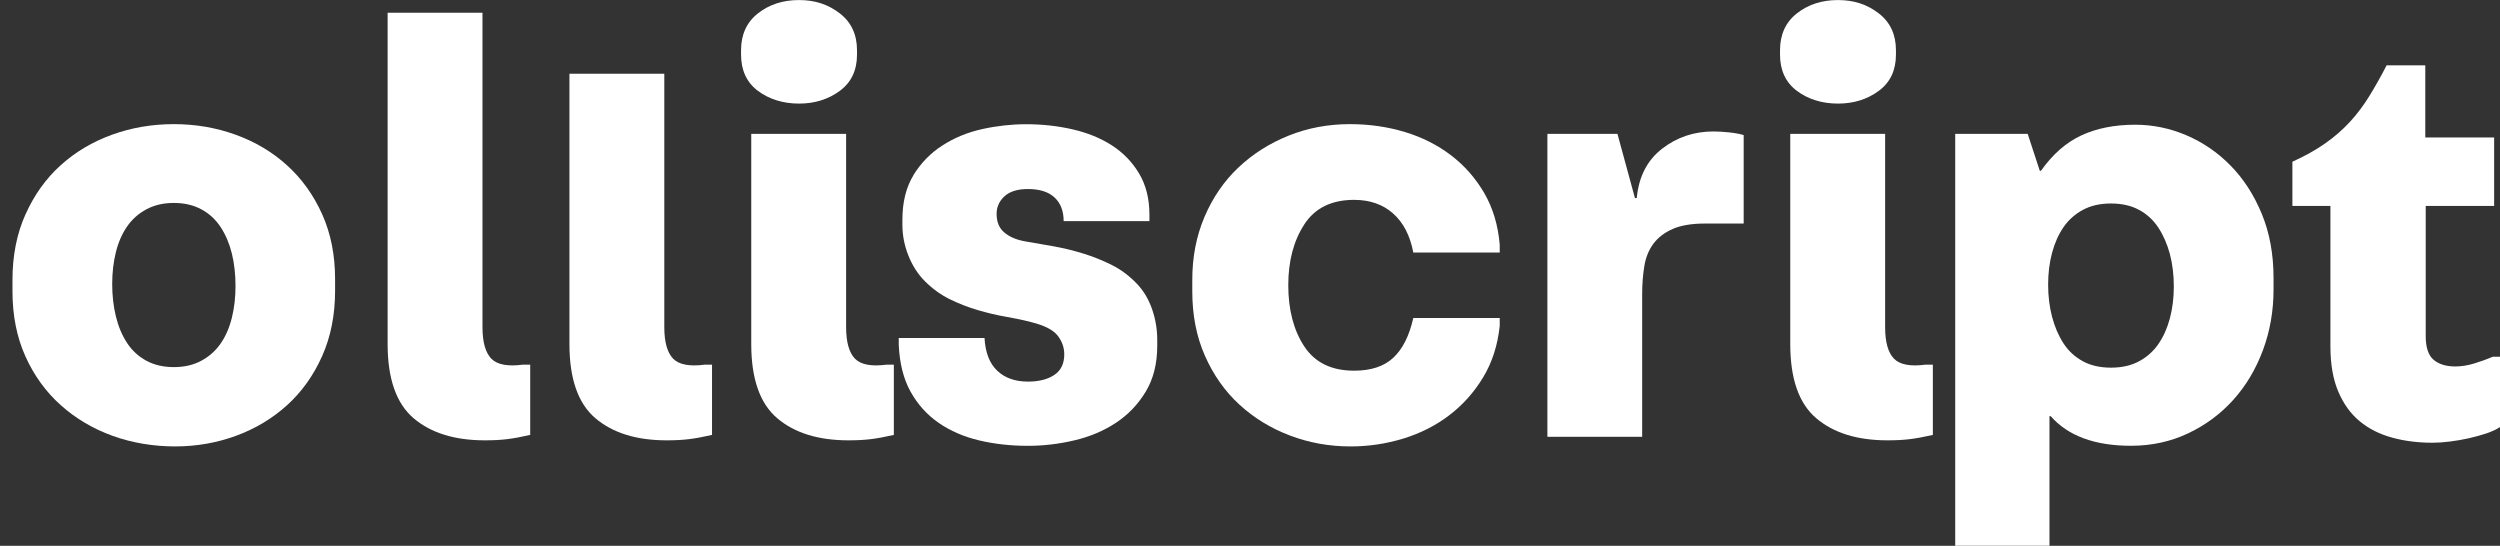 <svg width="142" height="31" viewBox="0 0 142 31" fill="none" xmlns="http://www.w3.org/2000/svg">
    <rect x="0" y="0" width="142" height="31" fill="#333333" stroke="none"/>
    <g clip-path="url(#clip0_71_2672)">
        <path d="M1.449 12.178C1.94 11.077 2.604 10.148 3.439 9.392C4.275 8.636 5.247 8.056 6.356 7.654C7.466 7.252 8.638 7.051 9.872 7.051C11.106 7.051 12.281 7.252 13.388 7.654C14.498 8.056 15.469 8.633 16.305 9.392C17.141 10.148 17.804 11.071 18.296 12.162C18.787 13.252 19.033 14.483 19.033 15.86V16.514C19.033 17.89 18.787 19.127 18.296 20.229C17.804 21.33 17.141 22.259 16.305 23.015C15.469 23.771 14.503 24.351 13.405 24.753C12.306 25.156 11.151 25.357 9.94 25.357C8.728 25.357 7.497 25.156 6.388 24.753C5.278 24.351 4.301 23.774 3.454 23.015C2.606 22.259 1.937 21.336 1.446 20.246C0.954 19.155 0.709 17.924 0.709 16.548V15.893C0.709 14.517 0.954 13.28 1.446 12.178H1.449ZM6.58 17.961C6.718 18.535 6.93 19.039 7.215 19.476C7.5 19.912 7.867 20.248 8.313 20.489C8.76 20.73 9.279 20.852 9.875 20.852C10.471 20.852 10.99 20.73 11.437 20.489C11.883 20.248 12.25 19.923 12.535 19.509C12.82 19.096 13.032 18.609 13.17 18.048C13.309 17.488 13.377 16.885 13.377 16.242C13.377 15.599 13.309 14.962 13.17 14.401C13.032 13.841 12.82 13.339 12.535 12.903C12.25 12.467 11.883 12.13 11.437 11.89C10.99 11.649 10.471 11.527 9.875 11.527C9.279 11.527 8.76 11.649 8.313 11.89C7.867 12.13 7.5 12.456 7.215 12.869C6.93 13.283 6.718 13.77 6.58 14.331C6.441 14.891 6.373 15.494 6.373 16.137C6.373 16.78 6.441 17.389 6.58 17.961Z" fill="white"/>
        <path d="M27.902 20.368C28.233 20.713 28.834 20.826 29.704 20.713H30.116V24.703C29.614 24.819 29.179 24.898 28.812 24.943C28.445 24.989 28.024 25.011 27.541 25.011C25.824 25.011 24.477 24.592 23.491 23.754C22.509 22.916 22.017 21.512 22.017 19.541V0.722H27.405V18.578C27.405 19.427 27.572 20.022 27.902 20.368Z" fill="white"/>
        <path d="M38.229 20.368C38.56 20.713 39.161 20.826 40.031 20.713H40.443V24.703C39.941 24.819 39.506 24.898 39.139 24.943C38.771 24.989 38.351 25.011 37.868 25.011C36.151 25.011 34.804 24.592 33.818 23.754C32.833 22.916 32.344 21.512 32.344 19.541V4.188H37.732V18.578C37.732 19.427 37.899 20.022 38.229 20.368Z" fill="white"/>
        <path d="M48.556 20.367C48.886 20.713 49.488 20.826 50.358 20.713H50.77V24.703C50.267 24.819 49.832 24.898 49.465 24.943C49.098 24.989 48.678 25.011 48.195 25.011C46.478 25.011 45.131 24.592 44.145 23.754C43.16 22.916 42.671 21.511 42.671 19.541V7.603H48.059V18.578C48.059 19.427 48.226 20.022 48.556 20.367Z" fill="white"/>
        <path d="M107.572 20.367C107.902 20.713 108.504 20.826 109.373 20.713H109.786V24.703C109.283 24.819 108.848 24.898 108.481 24.943C108.114 24.989 107.693 25.011 107.21 25.011C105.493 25.011 104.146 24.592 103.161 23.754C102.175 22.916 101.687 21.511 101.687 19.541V7.603H107.075V18.578C107.075 19.427 107.241 20.022 107.572 20.367Z" fill="white"/>
        <path d="M47.7 5.162C47.048 5.643 46.277 5.884 45.385 5.884C44.493 5.884 43.693 5.643 43.052 5.162C42.411 4.681 42.092 3.993 42.092 3.098V2.857C42.092 1.962 42.411 1.263 43.052 0.759C43.693 0.255 44.47 0.003 45.385 0.003C46.3 0.003 47.048 0.255 47.7 0.759C48.353 1.263 48.678 1.962 48.678 2.857V3.098C48.678 3.993 48.353 4.681 47.7 5.162Z" fill="white"/>
        <path d="M51.885 9.944C52.309 9.256 52.857 8.693 53.532 8.26C54.206 7.826 54.961 7.515 55.796 7.331C56.632 7.147 57.46 7.056 58.284 7.056C59.199 7.056 60.08 7.152 60.927 7.348C61.774 7.543 62.517 7.846 63.158 8.26C63.799 8.673 64.313 9.205 64.703 9.859C65.092 10.514 65.287 11.287 65.287 12.181V12.561H60.416C60.416 11.986 60.244 11.541 59.902 11.219C59.558 10.899 59.055 10.737 58.391 10.737C57.796 10.737 57.349 10.876 57.053 11.151C56.756 11.425 56.607 11.759 56.607 12.147C56.607 12.606 56.751 12.954 57.036 13.198C57.321 13.441 57.694 13.606 58.151 13.696C58.699 13.787 59.261 13.886 59.832 13.988C60.402 14.09 60.97 14.229 61.529 14.401C62.088 14.574 62.633 14.792 63.158 15.055C63.683 15.319 64.163 15.681 64.598 16.14C64.965 16.531 65.245 17.006 65.44 17.567C65.635 18.128 65.731 18.708 65.731 19.305V19.648C65.731 20.656 65.513 21.523 65.078 22.245C64.643 22.967 64.079 23.558 63.381 24.017C62.684 24.476 61.896 24.807 61.015 25.014C60.134 25.221 59.258 25.323 58.391 25.323C57.409 25.323 56.483 25.221 55.613 25.014C54.743 24.807 53.978 24.476 53.314 24.017C52.651 23.558 52.12 22.967 51.719 22.245C51.318 21.523 51.095 20.634 51.049 19.577V19.198H55.921C55.966 20.025 56.206 20.642 56.641 21.055C57.075 21.469 57.66 21.675 58.391 21.675C59.01 21.675 59.507 21.548 59.885 21.296C60.264 21.044 60.45 20.653 60.45 20.127C60.45 19.736 60.323 19.382 60.072 19.059C59.82 18.739 59.329 18.487 58.595 18.303C58.16 18.187 57.68 18.085 57.155 17.994C56.629 17.904 56.09 17.776 55.542 17.615C54.994 17.454 54.461 17.247 53.947 16.995C53.433 16.743 52.958 16.398 52.523 15.961C52.134 15.571 51.826 15.089 51.597 14.517C51.368 13.943 51.256 13.359 51.256 12.762V12.487C51.256 11.479 51.467 10.63 51.891 9.942L51.885 9.944Z" fill="white"/>
        <path d="M74.084 12.748C73.477 13.676 73.174 14.829 73.174 16.205C73.174 17.581 73.477 18.762 74.084 19.679C74.691 20.597 75.634 21.055 76.913 21.055C77.873 21.055 78.619 20.809 79.144 20.316C79.669 19.824 80.048 19.073 80.276 18.062H85.184V18.51C85.068 19.611 84.755 20.585 84.241 21.435C83.727 22.284 83.086 23.001 82.321 23.584C81.555 24.17 80.686 24.609 79.714 24.909C78.743 25.206 77.74 25.357 76.713 25.357C75.501 25.357 74.352 25.15 73.265 24.736C72.177 24.323 71.223 23.74 70.398 22.981C69.574 22.225 68.924 21.302 68.442 20.212C67.959 19.122 67.722 17.901 67.722 16.548V15.893C67.722 14.585 67.956 13.388 68.425 12.297C68.893 11.207 69.534 10.278 70.345 9.511C71.158 8.744 72.107 8.141 73.191 7.705C74.276 7.269 75.439 7.051 76.673 7.051C77.772 7.051 78.811 7.201 79.796 7.498C80.779 7.795 81.654 8.237 82.422 8.823C83.188 9.409 83.817 10.126 84.309 10.972C84.8 11.819 85.091 12.796 85.184 13.897V14.345H80.276C80.093 13.382 79.712 12.643 79.127 12.125C78.543 11.607 77.805 11.352 76.913 11.352C75.631 11.352 74.688 11.816 74.084 12.745V12.748Z" fill="white"/>
        <path d="M87.892 24.807V7.603H91.871L92.865 11.25H92.967C93.082 10.035 93.562 9.101 94.407 8.447C95.251 7.792 96.225 7.467 97.324 7.467C97.575 7.467 97.866 7.484 98.199 7.518C98.53 7.552 98.812 7.603 99.041 7.673V12.697H96.844C96.09 12.697 95.477 12.799 95.008 13.005C94.54 13.212 94.172 13.492 93.91 13.849C93.647 14.206 93.475 14.628 93.396 15.123C93.317 15.616 93.275 16.137 93.275 16.689V24.81H87.887L87.892 24.807Z" fill="white"/>
        <path d="M106.713 5.162C106.061 5.643 105.29 5.884 104.398 5.884C103.505 5.884 102.706 5.643 102.065 5.162C101.424 4.681 101.105 3.993 101.105 3.098V2.857C101.105 1.962 101.424 1.263 102.065 0.759C102.706 0.255 103.483 0.003 104.398 0.003C105.313 0.003 106.061 0.255 106.713 0.759C107.366 1.263 107.69 1.962 107.69 2.857V3.098C107.69 3.993 107.366 4.681 106.713 5.162Z" fill="white"/>
        <path d="M128.536 19.886C128.135 20.965 127.576 21.905 126.856 22.706C126.136 23.508 125.277 24.145 124.283 24.615C123.289 25.085 122.208 25.32 121.041 25.32C118.983 25.32 117.461 24.759 116.478 23.635H116.41V30.997H111.056V7.603H115.173L115.86 9.701H115.927C116.591 8.761 117.356 8.09 118.226 7.688C119.096 7.286 120.112 7.084 121.279 7.084C122.284 7.084 123.258 7.286 124.196 7.688C125.133 8.09 125.969 8.662 126.7 9.409C127.432 10.154 128.022 11.066 128.468 12.145C128.914 13.223 129.137 14.438 129.137 15.791V16.446C129.137 17.66 128.937 18.807 128.536 19.886ZM123.25 14.432C123.1 13.872 122.883 13.371 122.597 12.934C122.312 12.498 121.945 12.162 121.499 11.921C121.053 11.68 120.522 11.558 119.903 11.558C119.285 11.558 118.754 11.68 118.308 11.921C117.862 12.162 117.495 12.487 117.209 12.9C116.924 13.314 116.707 13.801 116.557 14.362C116.407 14.922 116.334 15.525 116.334 16.168C116.334 16.811 116.407 17.42 116.557 17.992C116.707 18.564 116.924 19.07 117.209 19.507C117.495 19.943 117.862 20.28 118.308 20.52C118.754 20.761 119.285 20.883 119.903 20.883C120.522 20.883 121.053 20.761 121.499 20.52C121.945 20.28 122.312 19.954 122.597 19.541C122.883 19.127 123.1 18.64 123.25 18.079C123.399 17.519 123.473 16.916 123.473 16.273C123.473 15.63 123.399 14.993 123.25 14.432Z" fill="white"/>
        <path d="M141.658 11.697H137.781V19.093C137.781 19.736 137.931 20.183 138.227 20.435C138.524 20.687 138.936 20.815 139.464 20.815C139.806 20.815 140.167 20.758 140.546 20.642C140.924 20.526 141.271 20.401 141.593 20.263H142.006V24.252C141.8 24.391 141.543 24.51 141.235 24.615C140.927 24.717 140.594 24.81 140.241 24.89C139.888 24.969 139.526 25.034 139.159 25.079C138.792 25.125 138.462 25.147 138.165 25.147C137.341 25.147 136.575 25.051 135.867 24.855C135.158 24.66 134.545 24.352 134.031 23.927C133.517 23.502 133.111 22.941 132.814 22.242C132.518 21.543 132.368 20.687 132.368 19.679V11.697H130.208V9.186C130.916 8.866 131.535 8.52 132.06 8.152C132.585 7.784 133.054 7.379 133.466 6.932C133.879 6.484 134.249 5.992 134.582 5.451C134.912 4.913 135.24 4.332 135.559 3.712H137.756V7.807H141.667V11.694L141.658 11.697Z" fill="white"/>
    </g>
    <defs>
        <clipPath id="clip0_71_2672">
            <rect width="141.288" height="31" fill="white" transform="translate(0.712)"/>
        </clipPath>
    </defs>
</svg>

